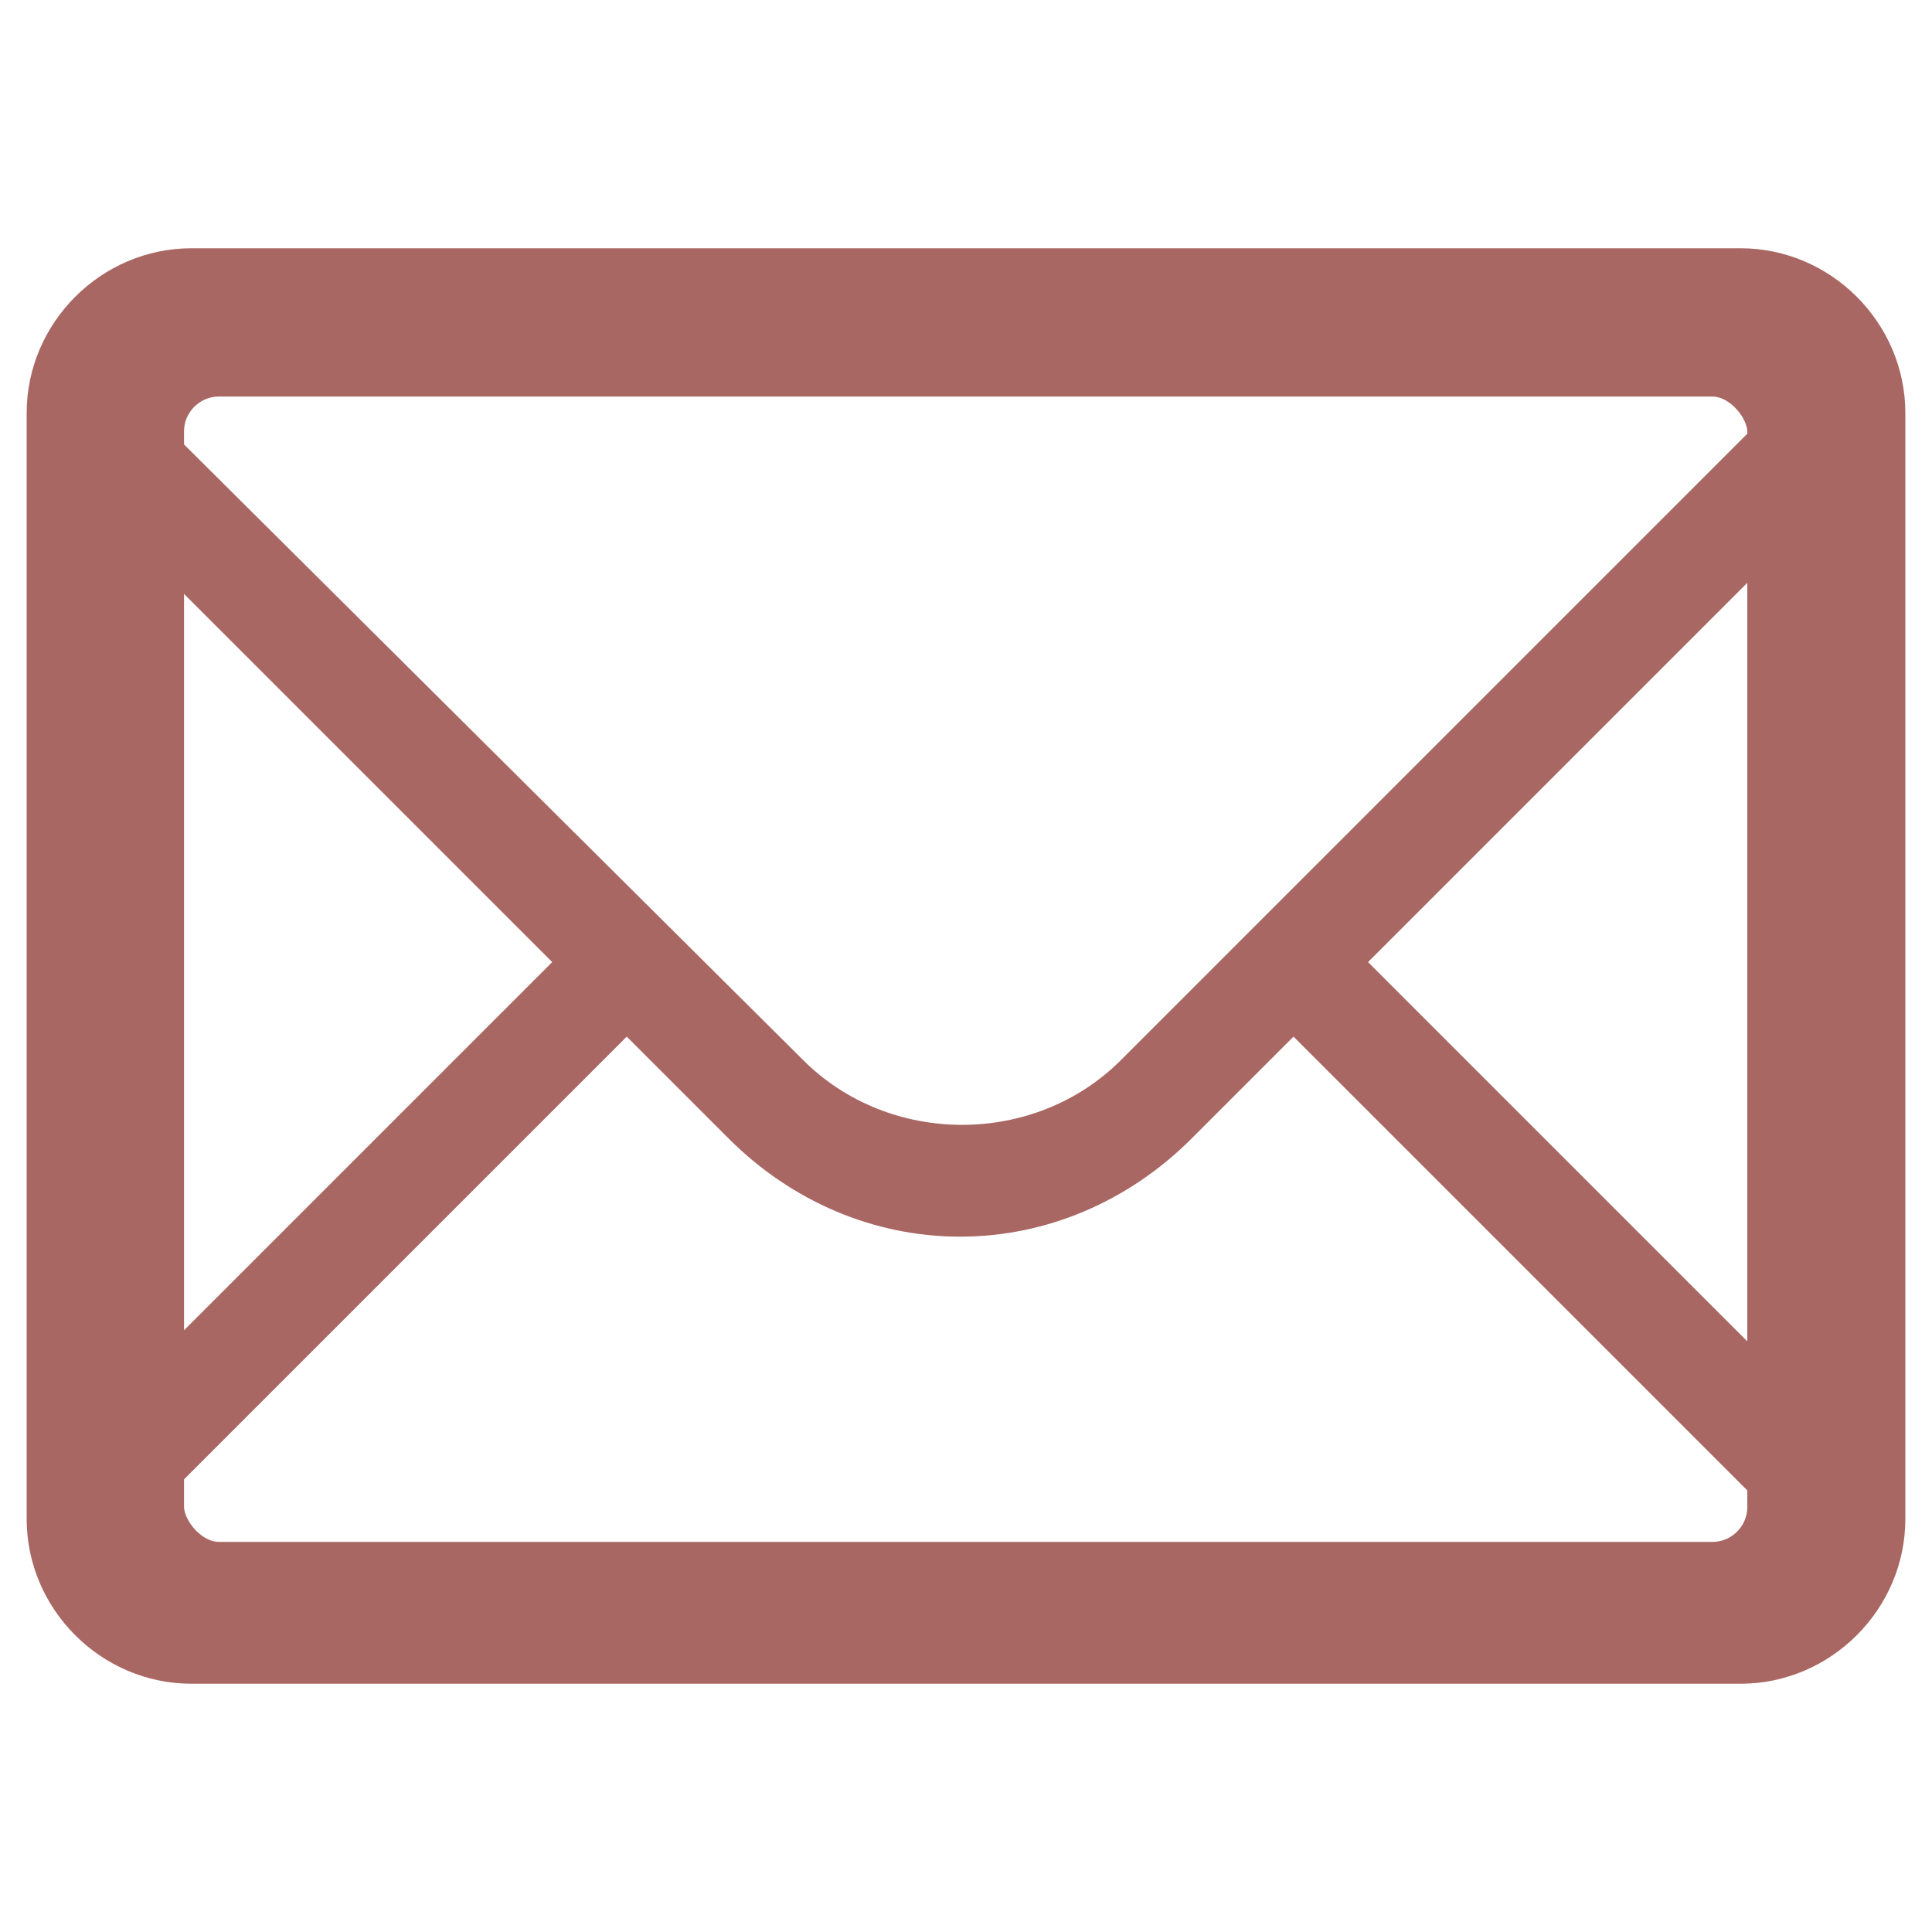 <?xml version="1.0" encoding="UTF-8"?><svg id="Layer_1" xmlns="http://www.w3.org/2000/svg" viewBox="0 0 500 500"><defs><style>.cls-1{fill:none;stroke:#a96763;stroke-miterlimit:10;stroke-width:20px;}.cls-2{fill:#a96763;}</style></defs><path class="cls-2" d="M488.03,115l-19.29-19.29-178.65,178.65c-22.33,22.33-59.89,22.33-82.22,0L29.23,96.73l-19.29,19.29,132.97,132.97L9.94,381.96l19.29,19.29,132.97-132.97,26.39,26.39c16.24,16.24,37.56,25.38,59.89,25.38s43.65-9.14,59.89-25.38l26.39-26.39,132.97,132.97,19.29-19.29-132.97-132.97,133.99-133.99"/><path class="cls-2" d="M450.47,435.75H49.53c-23.35,0-42.63-19.29-42.63-42.63V106.88c0-23.35,19.29-42.63,42.63-42.63h400.94c23.35,0,42.63,19.29,42.63,42.63v286.24c0,23.35-19.29,42.63-42.63,42.63ZM48.51,91.65c-8.12,0-14.21,6.09-14.21,14.21v286.24c0,8.12,6.09,14.21,14.21,14.21h400.94c8.12,0,14.21-6.09,14.21-14.21V105.86c0-8.12-6.09-14.21-14.21-14.21H48.51Z"/><rect class="cls-1" x="37.63" y="92.63" width="424.57" height="316.41" rx="19.05" ry="19.05"/></svg>
